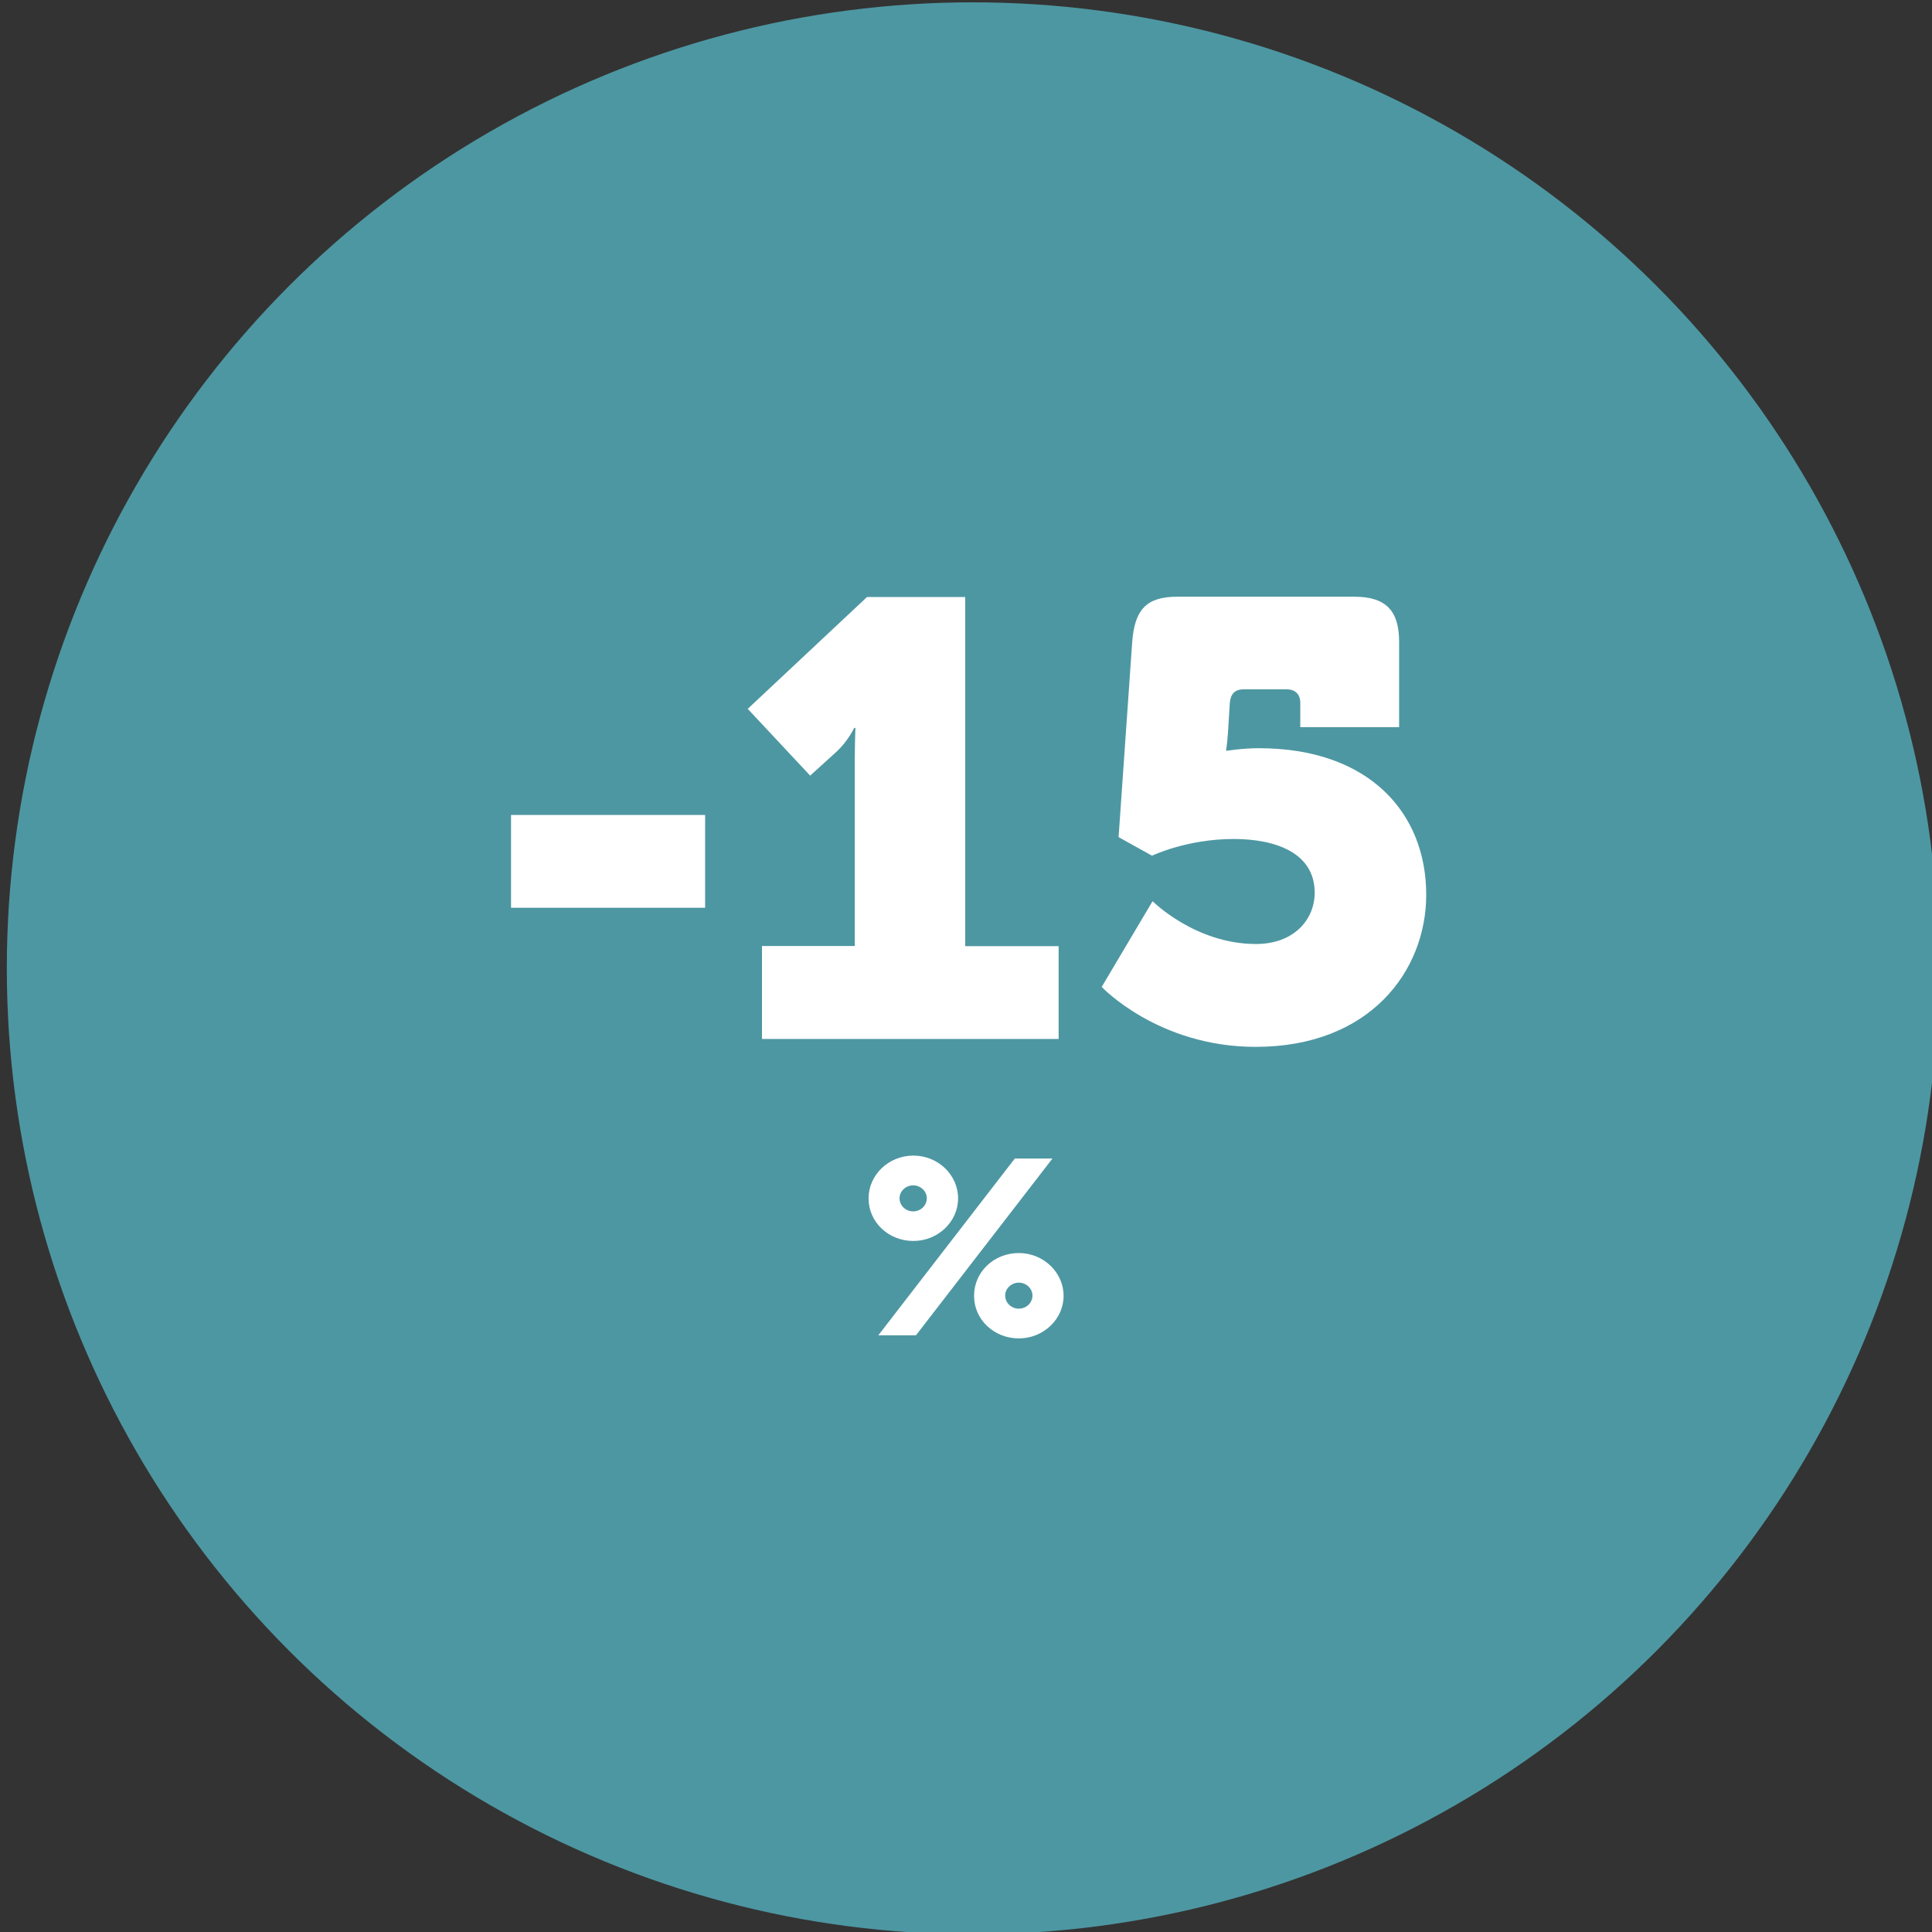 <?xml version="1.0" encoding="UTF-8"?> <svg xmlns="http://www.w3.org/2000/svg" id="Layer_1" viewBox="0 0 124.72 124.72"><rect x="0" y="0" width="124.72" height="124.72" fill="#333333" stroke="none"/><defs><style>.cls-1{fill:#4d97a2;}.cls-2{fill:#fff;}</style></defs><circle class="cls-1" cx="62.8" cy="62.51" r="62.36"></circle><path class="cls-2" d="M32.99,52.61h12.53v5.99h-12.53v-5.99Z"></path><path class="cls-2" d="M49.19,61.07h5.99v-11.89c0-1.08.04-2.19.04-2.19h-.08s-.36.8-1.12,1.52l-1.72,1.56-4.03-4.31,7.7-7.22h6.34v22.54h6.03v5.99h-19.15v-5.99Z"></path><path class="cls-2" d="M74.42,58.19s2.75,2.75,6.66,2.75c2.47,0,3.79-1.6,3.79-3.31,0-2.59-2.55-3.47-5.23-3.47-3.03,0-5.27,1.08-5.27,1.08l-2.16-1.2.88-12.61c.16-2.04.88-2.91,2.91-2.91h11.41c2.04,0,2.91.88,2.91,2.91v5.51h-6.38v-1.56c0-.56-.32-.88-.88-.88h-2.79c-.56,0-.84.32-.88.88l-.12,1.96c-.04.56-.12,1.12-.12,1.12h.08s1-.16,2.03-.16c7.14,0,10.81,4.19,10.81,9.46,0,4.91-3.63,9.82-11.01,9.82-6.3,0-9.94-3.87-9.94-3.87l3.27-5.51Z"></path><path class="cls-2" d="M56.07,77.36c0-1.5,1.28-2.76,2.89-2.76s2.89,1.26,2.89,2.76-1.29,2.75-2.89,2.75-2.89-1.21-2.89-2.75ZM65.51,74.79h2.43l-8.81,11.41h-2.43l8.81-11.41ZM59.83,77.35c0-.45-.4-.83-.88-.83s-.88.38-.88.83c0,.48.4.85.88.85s.88-.37.88-.85ZM65.77,80.89c1.6,0,2.89,1.26,2.89,2.76s-1.29,2.75-2.89,2.75-2.89-1.21-2.89-2.75,1.28-2.76,2.89-2.76ZM65.77,84.48c.48,0,.88-.37.88-.85,0-.45-.4-.83-.88-.83s-.88.38-.88.83c0,.48.4.85.88.85Z"></path></svg> 
